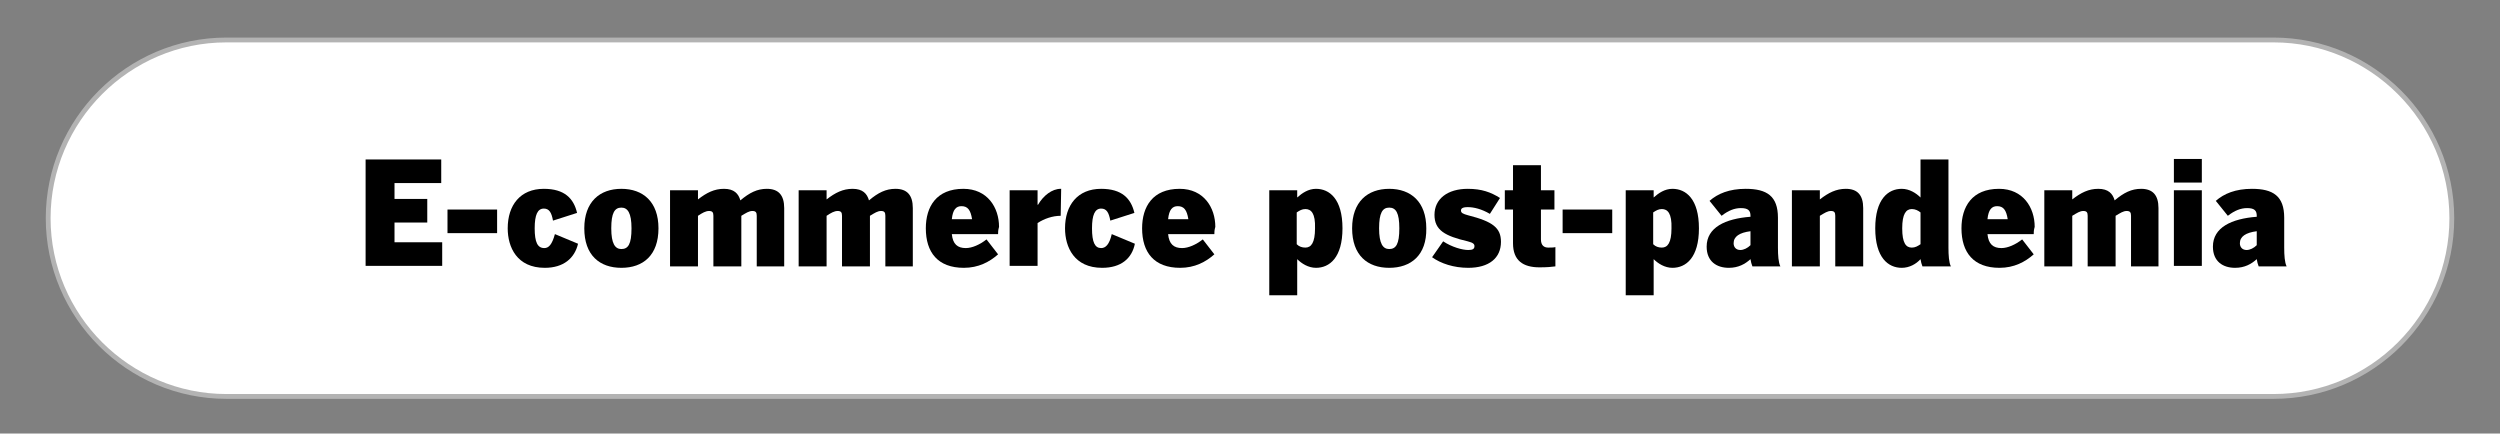 <?xml version="1.0" encoding="utf-8"?>
<!-- Generator: Adobe Illustrator 25.3.1, SVG Export Plug-In . SVG Version: 6.00 Build 0)  -->
<svg version="1.1" id="Capa_1" xmlns="http://www.w3.org/2000/svg" xmlns:xlink="http://www.w3.org/1999/xlink" x="0px" y="0px"
	 viewBox="0 0 519 90" style="enable-background:new 0 0 519 90;" xml:space="preserve">
<rect x="0" y="0" width="519" height="90" fill="#808080" stroke="none"/>
<style type="text/css">
	.st0{fill:#FFFFFF;stroke:#B3B3B3;stroke-miterlimit:10;}
</style>
<g>
	<path class="st0" d="M472,82.3H47c-20.3,0-37-16.6-37-37v0c0-20.3,16.6-37,37-37H472c20.3,0,37,16.6,37,37v0
		C509,65.7,492.4,82.3,472,82.3z"/>
	<g>
		<path d="M75.9,55.3V33.1h15.7V38h-9.7v3.3h6.8v4.9h-6.8v4.1h9.9v4.9H75.9z"/>
		<path d="M92.9,48.4v-4.9h10.3v4.9H92.9z"/>
		<path d="M113.1,55.6c-5.8,0-7.7-4.3-7.7-8.2c0-4.8,2.6-8.2,7.5-8.2c4.3,0,6.2,2,6.9,5l-5,1.6c-0.3-1.7-0.8-2.5-1.9-2.5
			c-1.3,0-1.9,1.3-1.9,4.1c0,2.9,0.6,4.1,2,4.1c0.9,0,1.6-0.7,2.2-2.9l4.8,2C119.3,53.6,117,55.6,113.1,55.6z"/>
		<path d="M129,55.6c-4.5,0-7.7-2.6-7.7-8.2c0-5.5,3.2-8.2,7.7-8.2c4.5,0,7.7,2.7,7.7,8.2C136.7,53,133.5,55.6,129,55.6z M129,43.1
			c-1.4,0-2.1,1.1-2.1,4.3c0,3.2,0.8,4.3,2.1,4.3c1.4,0,2.1-1,2.1-4.3C131.1,44.2,130.3,43.1,129,43.1z"/>
		<path d="M157.1,55.3V44.8c0-0.7-0.2-1-0.9-1s-1.3,0.4-2.3,1v10.5h-5.8V44.8c0-0.7-0.2-1-0.9-1s-1.4,0.4-2.3,1v10.5h-5.8V39.5h5.8
			v1.9c1.8-1.4,3.4-2.2,5.4-2.2c2.1,0,3,1,3.4,2.4c1.9-1.6,3.5-2.4,5.5-2.4c2.4,0,3.6,1.3,3.6,4v12.1H157.1z"/>
		<path d="M183.8,55.3V44.8c0-0.7-0.2-1-0.9-1s-1.3,0.4-2.3,1v10.5h-5.8V44.8c0-0.7-0.2-1-0.9-1s-1.4,0.4-2.3,1v10.5h-5.8V39.5h5.8
			v1.9c1.8-1.4,3.4-2.2,5.4-2.2c2.1,0,3,1,3.4,2.4c1.9-1.6,3.5-2.4,5.5-2.4c2.4,0,3.6,1.3,3.6,4v12.1H183.8z"/>
		<path d="M207.2,48.6h-9.6c0.2,2.1,1.2,2.9,2.9,2.9c1.3,0,2.9-0.7,4.3-1.8l2.4,3.1c-1.8,1.6-4.1,2.8-7.1,2.8
			c-5.4,0-7.9-3.2-7.9-8.2c0-4.5,2.2-8.2,7.8-8.2c5,0,7.4,3.9,7.4,7.9C207.2,47.8,207.2,48.2,207.2,48.6z M199.6,42.8
			c-1.1,0-1.8,0.7-2,2.7h4.2C201.5,43.6,200.9,42.8,199.6,42.8z"/>
		<path d="M220.2,44.8c-1.7,0-3.4,0.6-4.8,1.5v8.9h-5.8V39.5h5.8v3h0.1c1.1-1.9,2.9-3.3,4.7-3.3h0.1L220.2,44.8L220.2,44.8z"/>
		<path d="M228.8,55.6c-5.8,0-7.7-4.3-7.7-8.2c0-4.8,2.6-8.2,7.5-8.2c4.3,0,6.2,2,6.9,5l-5,1.6c-0.3-1.7-0.8-2.5-1.9-2.5
			c-1.3,0-1.9,1.3-1.9,4.1c0,2.9,0.6,4.1,1.9,4.1c0.9,0,1.7-0.7,2.2-2.9l4.8,2C235,53.6,232.8,55.6,228.8,55.6z"/>
		<path d="M252.1,48.6h-9.6c0.2,2.1,1.2,2.9,2.9,2.9c1.3,0,2.9-0.7,4.3-1.8l2.4,3.1c-1.8,1.6-4.1,2.8-7.1,2.8
			c-5.4,0-7.9-3.2-7.9-8.2c0-4.5,2.2-8.2,7.8-8.2c5,0,7.4,3.9,7.4,7.9C252.1,47.8,252.1,48.2,252.1,48.6z M244.5,42.8
			c-1.1,0-1.8,0.7-2,2.7h4.2C246.4,43.6,245.8,42.8,244.5,42.8z"/>
		<path d="M273.2,55.6c-1.6,0-3-0.9-3.9-1.8v7.5h-5.8V39.5h5.8V41c1-0.9,2.3-1.8,3.9-1.8c2.8,0,5.5,2.1,5.5,8.2
			C278.7,53.5,276,55.6,273.2,55.6z M271,43.4c-0.7,0-1.2,0.3-1.8,0.7v6.6c0.5,0.5,1.1,0.7,1.8,0.7c1.2,0,2-1,2-4
			C273.1,44.3,272.2,43.4,271,43.4z"/>
		<path d="M288.4,55.6c-4.5,0-7.7-2.6-7.7-8.2c0-5.5,3.2-8.2,7.7-8.2c4.5,0,7.7,2.7,7.7,8.2C296.2,53,292.9,55.6,288.4,55.6z
			 M288.4,43.1c-1.4,0-2.1,1.1-2.1,4.3c0,3.2,0.8,4.3,2.1,4.3c1.4,0,2.1-1,2.1-4.3C290.5,44.2,289.8,43.1,288.4,43.1z"/>
		<path d="M304.8,55.6c-3,0-5.7-0.9-7.5-2.2l2.3-3.3c1.8,1.2,4,1.8,5.2,1.8c0.9,0,1.3-0.2,1.3-0.8c0-0.4-0.2-0.7-1.4-1
			c-4.7-1.1-6.9-2.3-6.9-5.5c0-3.3,2.7-5.4,6.9-5.4c2.9,0,4.8,0.7,6.7,1.9l-2.1,3.3c-1.7-1-3.3-1.4-4.6-1.4c-1.1,0-1.4,0.3-1.4,0.7
			c0,0.5,0.4,0.7,1.5,1c5.1,1.3,6.8,2.6,6.8,5.5C311.6,53.6,309.1,55.6,304.8,55.6z"/>
		<path d="M319.6,55.5c-3.4,0-5.5-1.4-5.5-5v-7h-1.7v-4h1.7v-5.2h5.8v5.2h2.8v4h-2.8v6.2c0,1.2,0.6,1.7,1.5,1.7c0.6,0,1.1,0,1.5-0.1
			v4C322.2,55.4,321.2,55.5,319.6,55.5z"/>
		<path d="M324.4,48.4v-4.9h10.3v4.9H324.4z"/>
		<path d="M347.2,55.6c-1.6,0-3-0.9-3.9-1.8v7.5h-5.8V39.5h5.8V41c1-0.9,2.3-1.8,3.9-1.8c2.8,0,5.5,2.1,5.5,8.2
			C352.7,53.5,350,55.6,347.2,55.6z M345,43.4c-0.7,0-1.2,0.3-1.8,0.7v6.6c0.5,0.5,1.1,0.7,1.8,0.7c1.2,0,2-1,2-4
			C347.1,44.3,346.2,43.4,345,43.4z"/>
		<path d="M363.8,55.3c-0.2-0.5-0.3-0.9-0.4-1.5c-1.1,1-2.5,1.8-4.5,1.8c-2.5,0-4.6-1.3-4.6-4.4c0-4,3.9-5.8,9.1-6.2v-0.2
			c0-1.1-0.5-1.6-2-1.6c-1.3,0-2.6,0.5-4,1.6l-2.5-3.1c1.7-1.5,4.1-2.5,7.5-2.5c4.4,0,6.7,1.5,6.7,6v6.2c0,1.6,0.1,3.1,0.5,3.9
			H363.8z M363.4,48c-2.3,0.3-3.5,1.1-3.5,2.5c0,0.8,0.5,1.4,1.4,1.4c0.7,0,1.5-0.4,2.1-1V48z"/>
		<path d="M381,55.3V44.8c0-0.7-0.2-1-0.9-1s-1.3,0.4-2.3,1v10.5h-5.8V39.5h5.8v1.9c1.8-1.4,3.4-2.2,5.4-2.2c2.4,0,3.6,1.3,3.6,4
			v12.1H381z"/>
		<path d="M399.1,55.3c-0.2-0.5-0.3-0.9-0.4-1.5c-0.9,1-2.3,1.8-3.9,1.8c-2.8,0-5.5-2.1-5.5-8.2c0-6.1,2.7-8.2,5.5-8.2
			c1.6,0,3,0.9,3.9,1.8v-7.9h5.8v18.3c0,1.6,0.1,3.1,0.5,3.9H399.1z M398.7,44.1c-0.5-0.4-1.1-0.7-1.8-0.7c-1.2,0-2,1-2,4
			c0,3.1,0.8,4,2,4c0.7,0,1.2-0.3,1.8-0.7V44.1z"/>
		<path d="M422.2,48.6h-9.6c0.2,2.1,1.2,2.9,2.9,2.9c1.3,0,2.9-0.7,4.3-1.8l2.4,3.1c-1.8,1.6-4.1,2.8-7.1,2.8
			c-5.4,0-7.9-3.2-7.9-8.2c0-4.5,2.2-8.2,7.8-8.2c5,0,7.4,3.9,7.4,7.9C422.2,47.8,422.2,48.2,422.2,48.6z M414.6,42.8
			c-1.1,0-1.8,0.7-2,2.7h4.2C416.5,43.6,415.9,42.8,414.6,42.8z"/>
		<path d="M442.4,55.3V44.8c0-0.7-0.2-1-0.9-1s-1.3,0.4-2.3,1v10.5h-5.8V44.8c0-0.7-0.2-1-0.9-1s-1.3,0.4-2.3,1v10.5h-5.8V39.5h5.8
			v1.9c1.8-1.4,3.4-2.2,5.4-2.2c2.1,0,3,1,3.4,2.4c1.9-1.6,3.5-2.4,5.5-2.4c2.4,0,3.6,1.3,3.6,4v12.1H442.4z"/>
		<path d="M451.3,37.9v-4.9h5.8v4.9H451.3z M451.3,55.3V39.5h5.8v15.7H451.3z"/>
		<path d="M468.9,55.3c-0.2-0.5-0.3-0.9-0.4-1.5c-1.1,1-2.5,1.8-4.5,1.8c-2.5,0-4.6-1.3-4.6-4.4c0-4,3.9-5.8,9.1-6.2v-0.2
			c0-1.1-0.5-1.6-2-1.6c-1.3,0-2.6,0.5-4,1.6l-2.5-3.1c1.7-1.5,4.1-2.5,7.5-2.5c4.4,0,6.7,1.5,6.7,6v6.2c0,1.6,0.1,3.1,0.5,3.9
			H468.9z M468.5,48c-2.3,0.3-3.5,1.1-3.5,2.5c0,0.8,0.5,1.4,1.4,1.4c0.7,0,1.5-0.4,2.1-1V48z"/>
	</g>
</g>
</svg>
